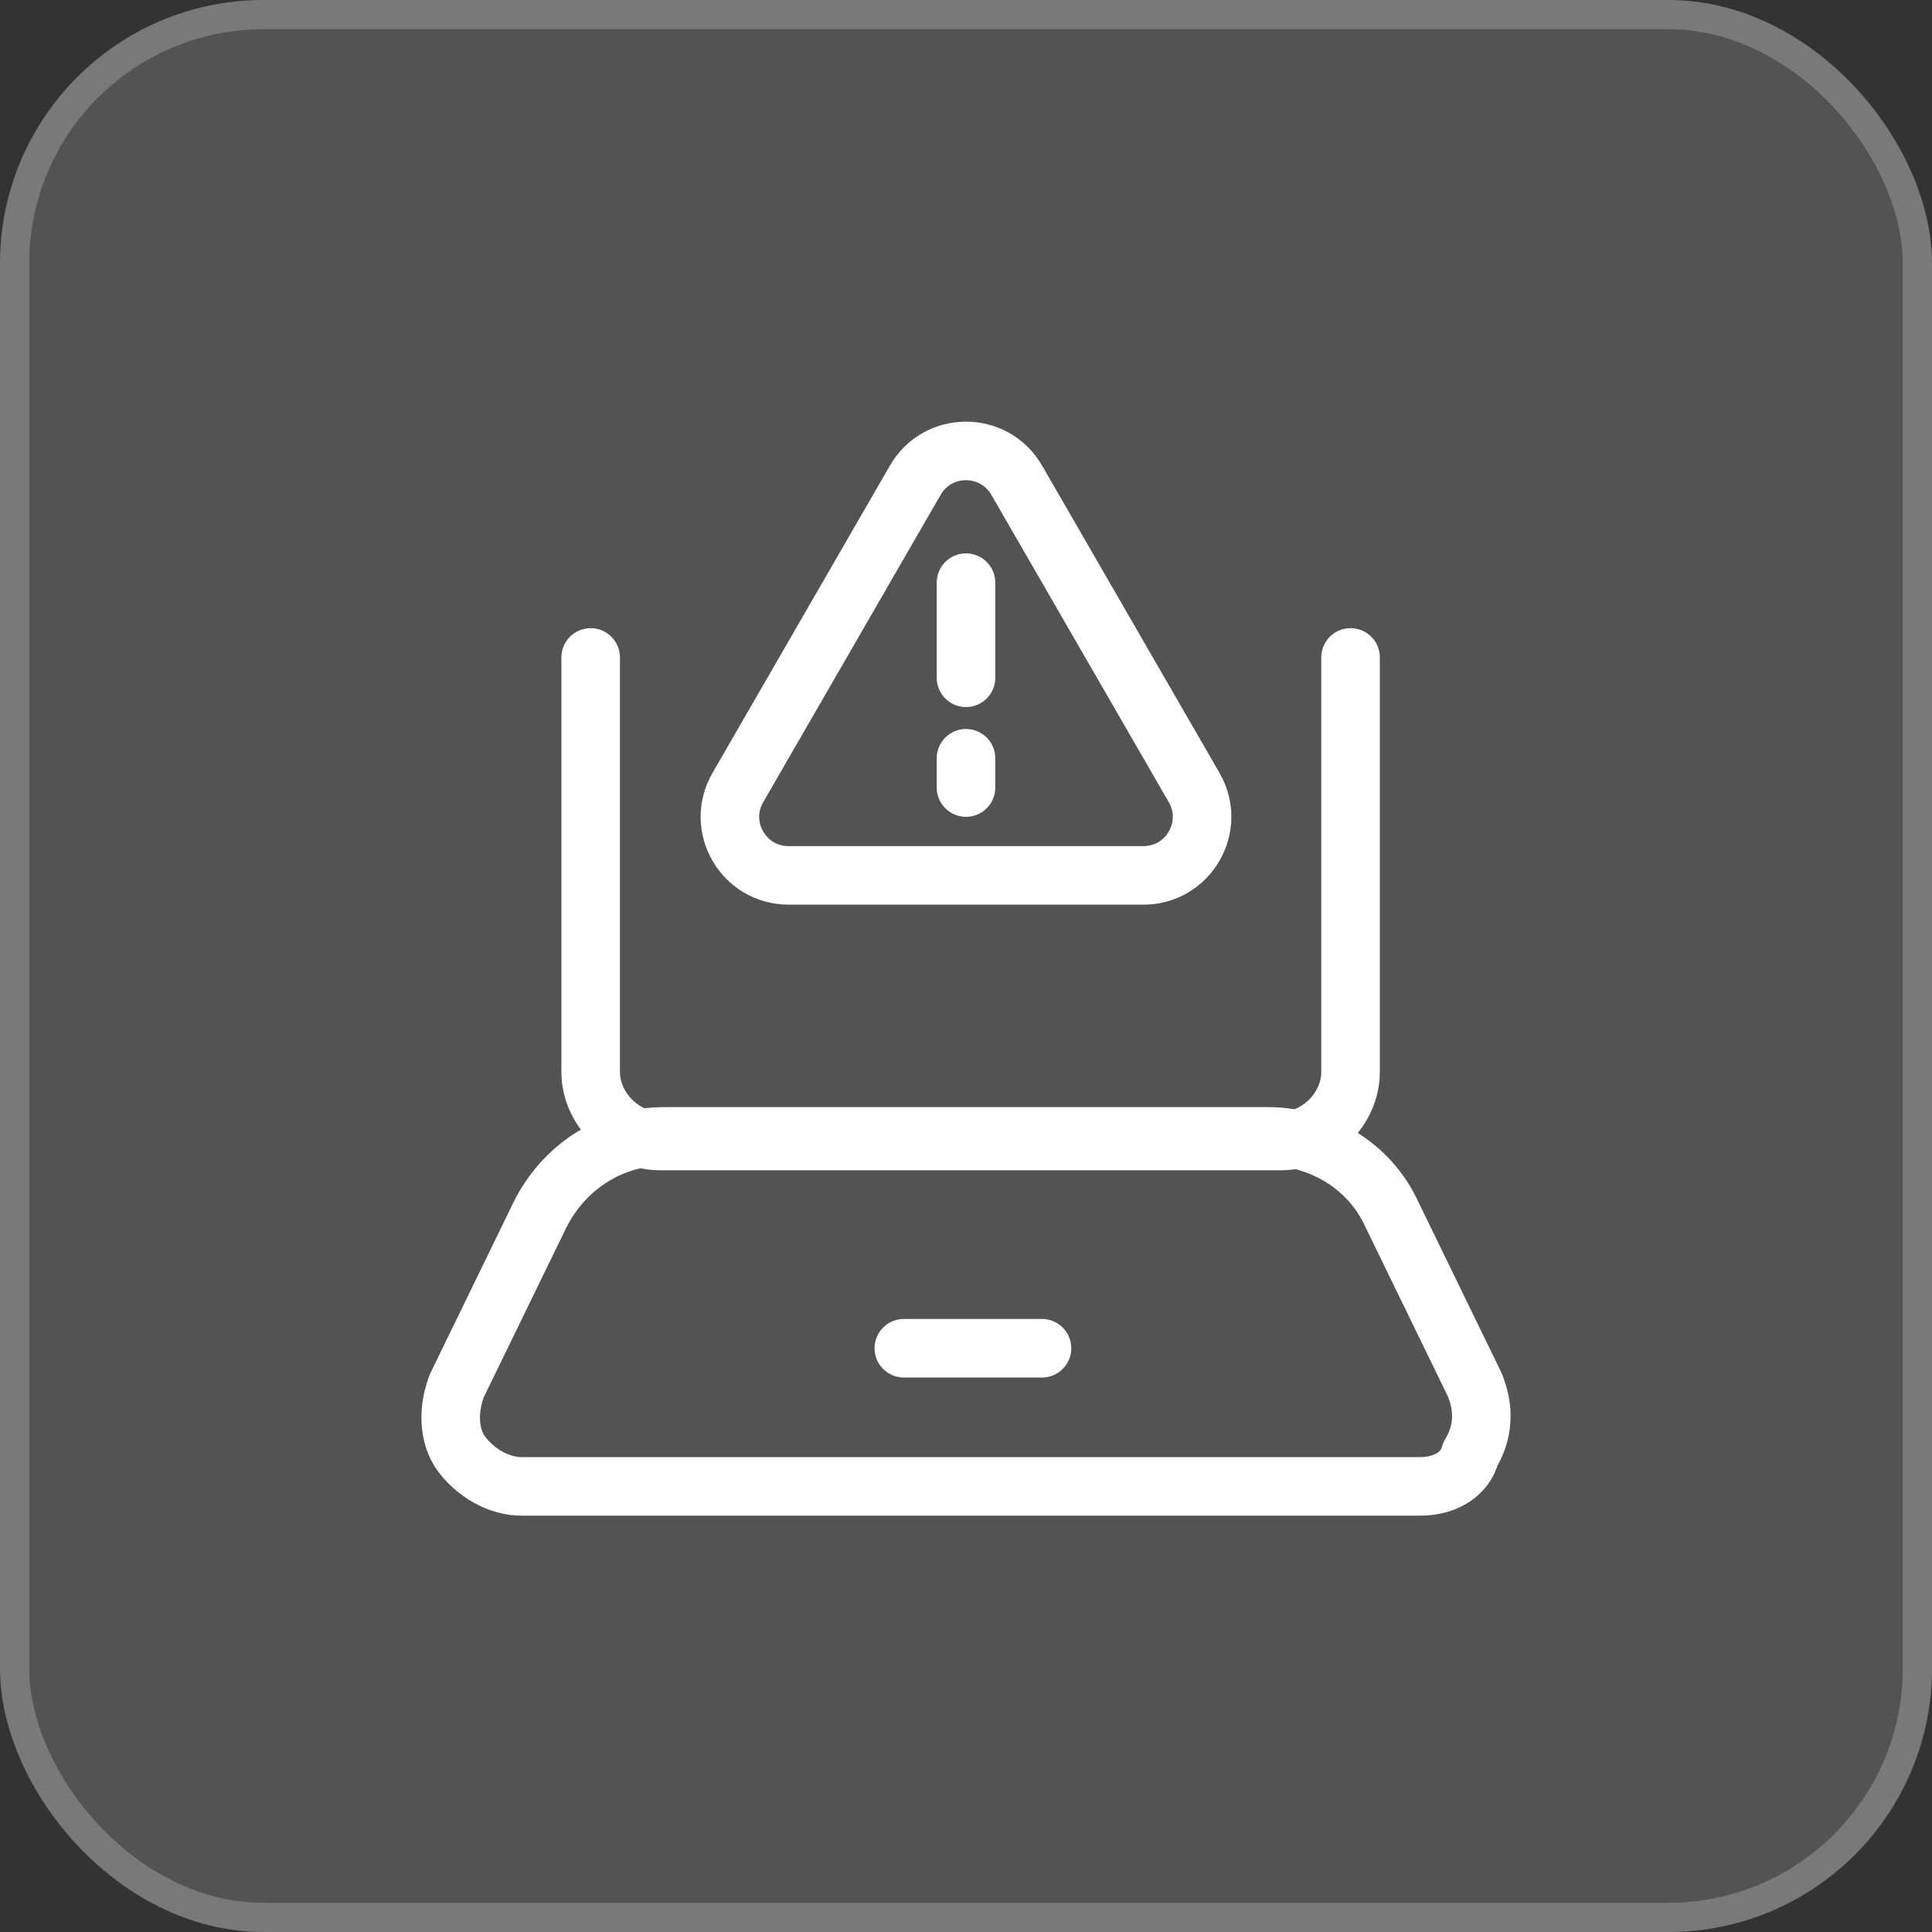 <svg width="66" height="66" viewBox="0 0 66 66" fill="none" xmlns="http://www.w3.org/2000/svg">
<rect x="0" y="0" width="66" height="66" fill="#333333" stroke="none"/>
<rect x="1" y="1" width="64" height="64" rx="8" fill="white" fill-opacity="0.16"/>
<rect x="0.5" y="0.5" width="65" height="65" rx="8.5" stroke="white" stroke-opacity="0.34"/>
<path d="M46.137 22.459V36.618C46.137 37.877 45.035 38.978 43.777 38.978H22.538C21.279 38.978 20.178 37.877 20.178 36.618V22.459" stroke="white" stroke-width="2" stroke-linecap="round" stroke-linejoin="round"/>
<path d="M48.497 50.778H17.819C17.032 50.778 16.245 50.306 15.773 49.677C15.301 49.047 15.301 48.103 15.616 47.317L18.448 41.496C19.235 39.922 20.808 38.821 22.696 38.821H43.305C45.036 38.821 46.766 39.765 47.553 41.496L50.385 47.317C50.7 48.103 50.7 48.89 50.228 49.677C50.07 50.306 49.441 50.778 48.497 50.778Z" stroke="white" stroke-width="2" stroke-linecap="round" stroke-linejoin="round"/>
<path d="M30.876 46.058H35.596" stroke="white" stroke-width="2" stroke-linecap="round" stroke-linejoin="round"/>
<path d="M31.268 16.404C32.038 15.071 33.962 15.071 34.732 16.404L40.794 26.904C41.564 28.238 40.602 29.904 39.062 29.904H26.938C25.398 29.904 24.436 28.238 25.206 26.904L31.268 16.404Z" stroke="white" stroke-width="2" stroke-linejoin="round"/>
<line x1="33" y1="19.904" x2="33" y2="23.154" stroke="white" stroke-width="2" stroke-linecap="round"/>
<line x1="33" y1="26.904" x2="33" y2="25.904" stroke="white" stroke-width="2" stroke-linecap="round"/>
</svg>
